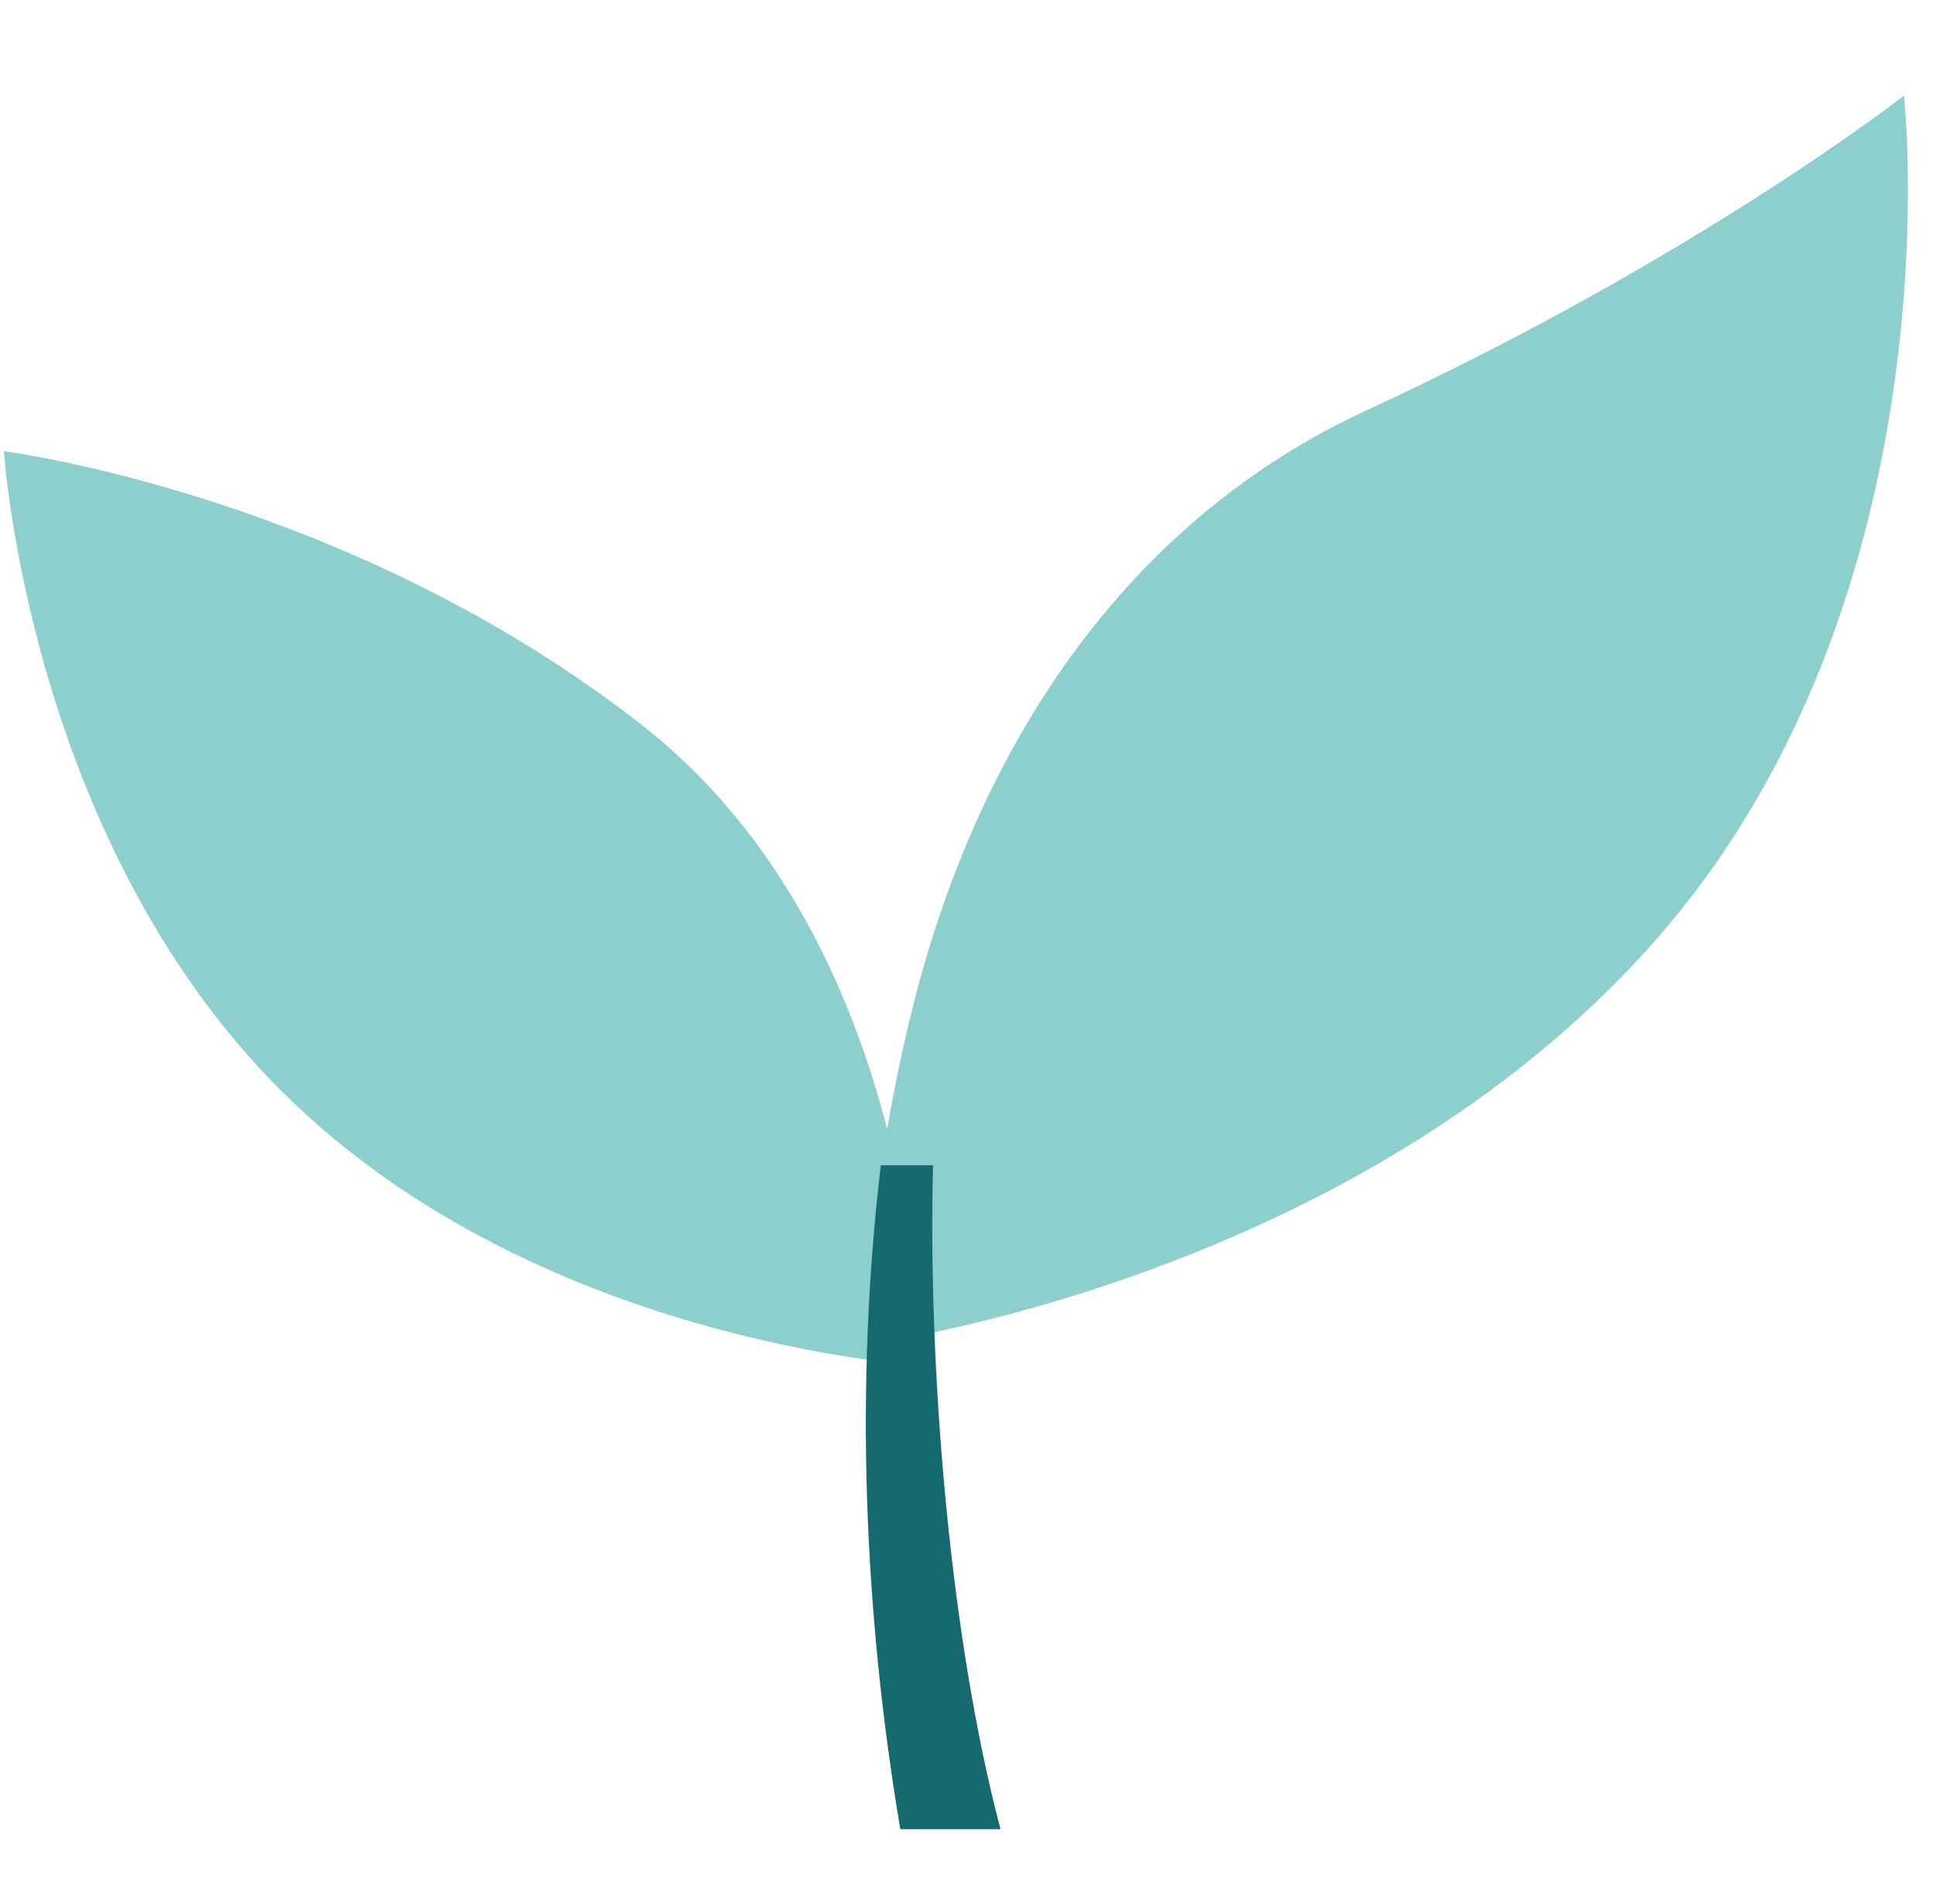 <svg width="61" height="60" viewBox="0 0 61 60" fill="none" xmlns="http://www.w3.org/2000/svg">
<g clip-path="url(#clip0_391_774)">
<path d="M20.255 22.872C29.115 29.826 28.995 43.028 28.995 43.028C28.995 43.028 16.827 42.337 8.865 34.377C0.888 26.431 0.125 14.22 0.125 14.22C0.125 14.22 10.976 15.587 20.255 22.872Z" fill="#8DCFCC"/>
<path d="M52.253 29.525C42.764 40.4 27.289 42.367 27.289 42.367C27.289 42.367 27.259 37.516 28.86 31.343C30.956 23.307 35.58 16.368 43.093 12.913C53.435 8.137 59.99 3.015 59.99 3.015C59.99 3.015 61.726 18.666 52.238 29.54L52.253 29.525Z" fill="#8DCFCC"/>
<path d="M27.753 36.72C26.93 43.644 27.214 50.794 28.367 57.643H31.524C29.923 51.575 29.235 43.148 29.399 36.72H27.753Z" fill="#156A70"/>
</g>
<defs>
<clipPath id="clip0_391_774">
<rect width="60" height="54.643" fill="white" transform="translate(0.125 3)"/>
</clipPath>
</defs>
</svg>
